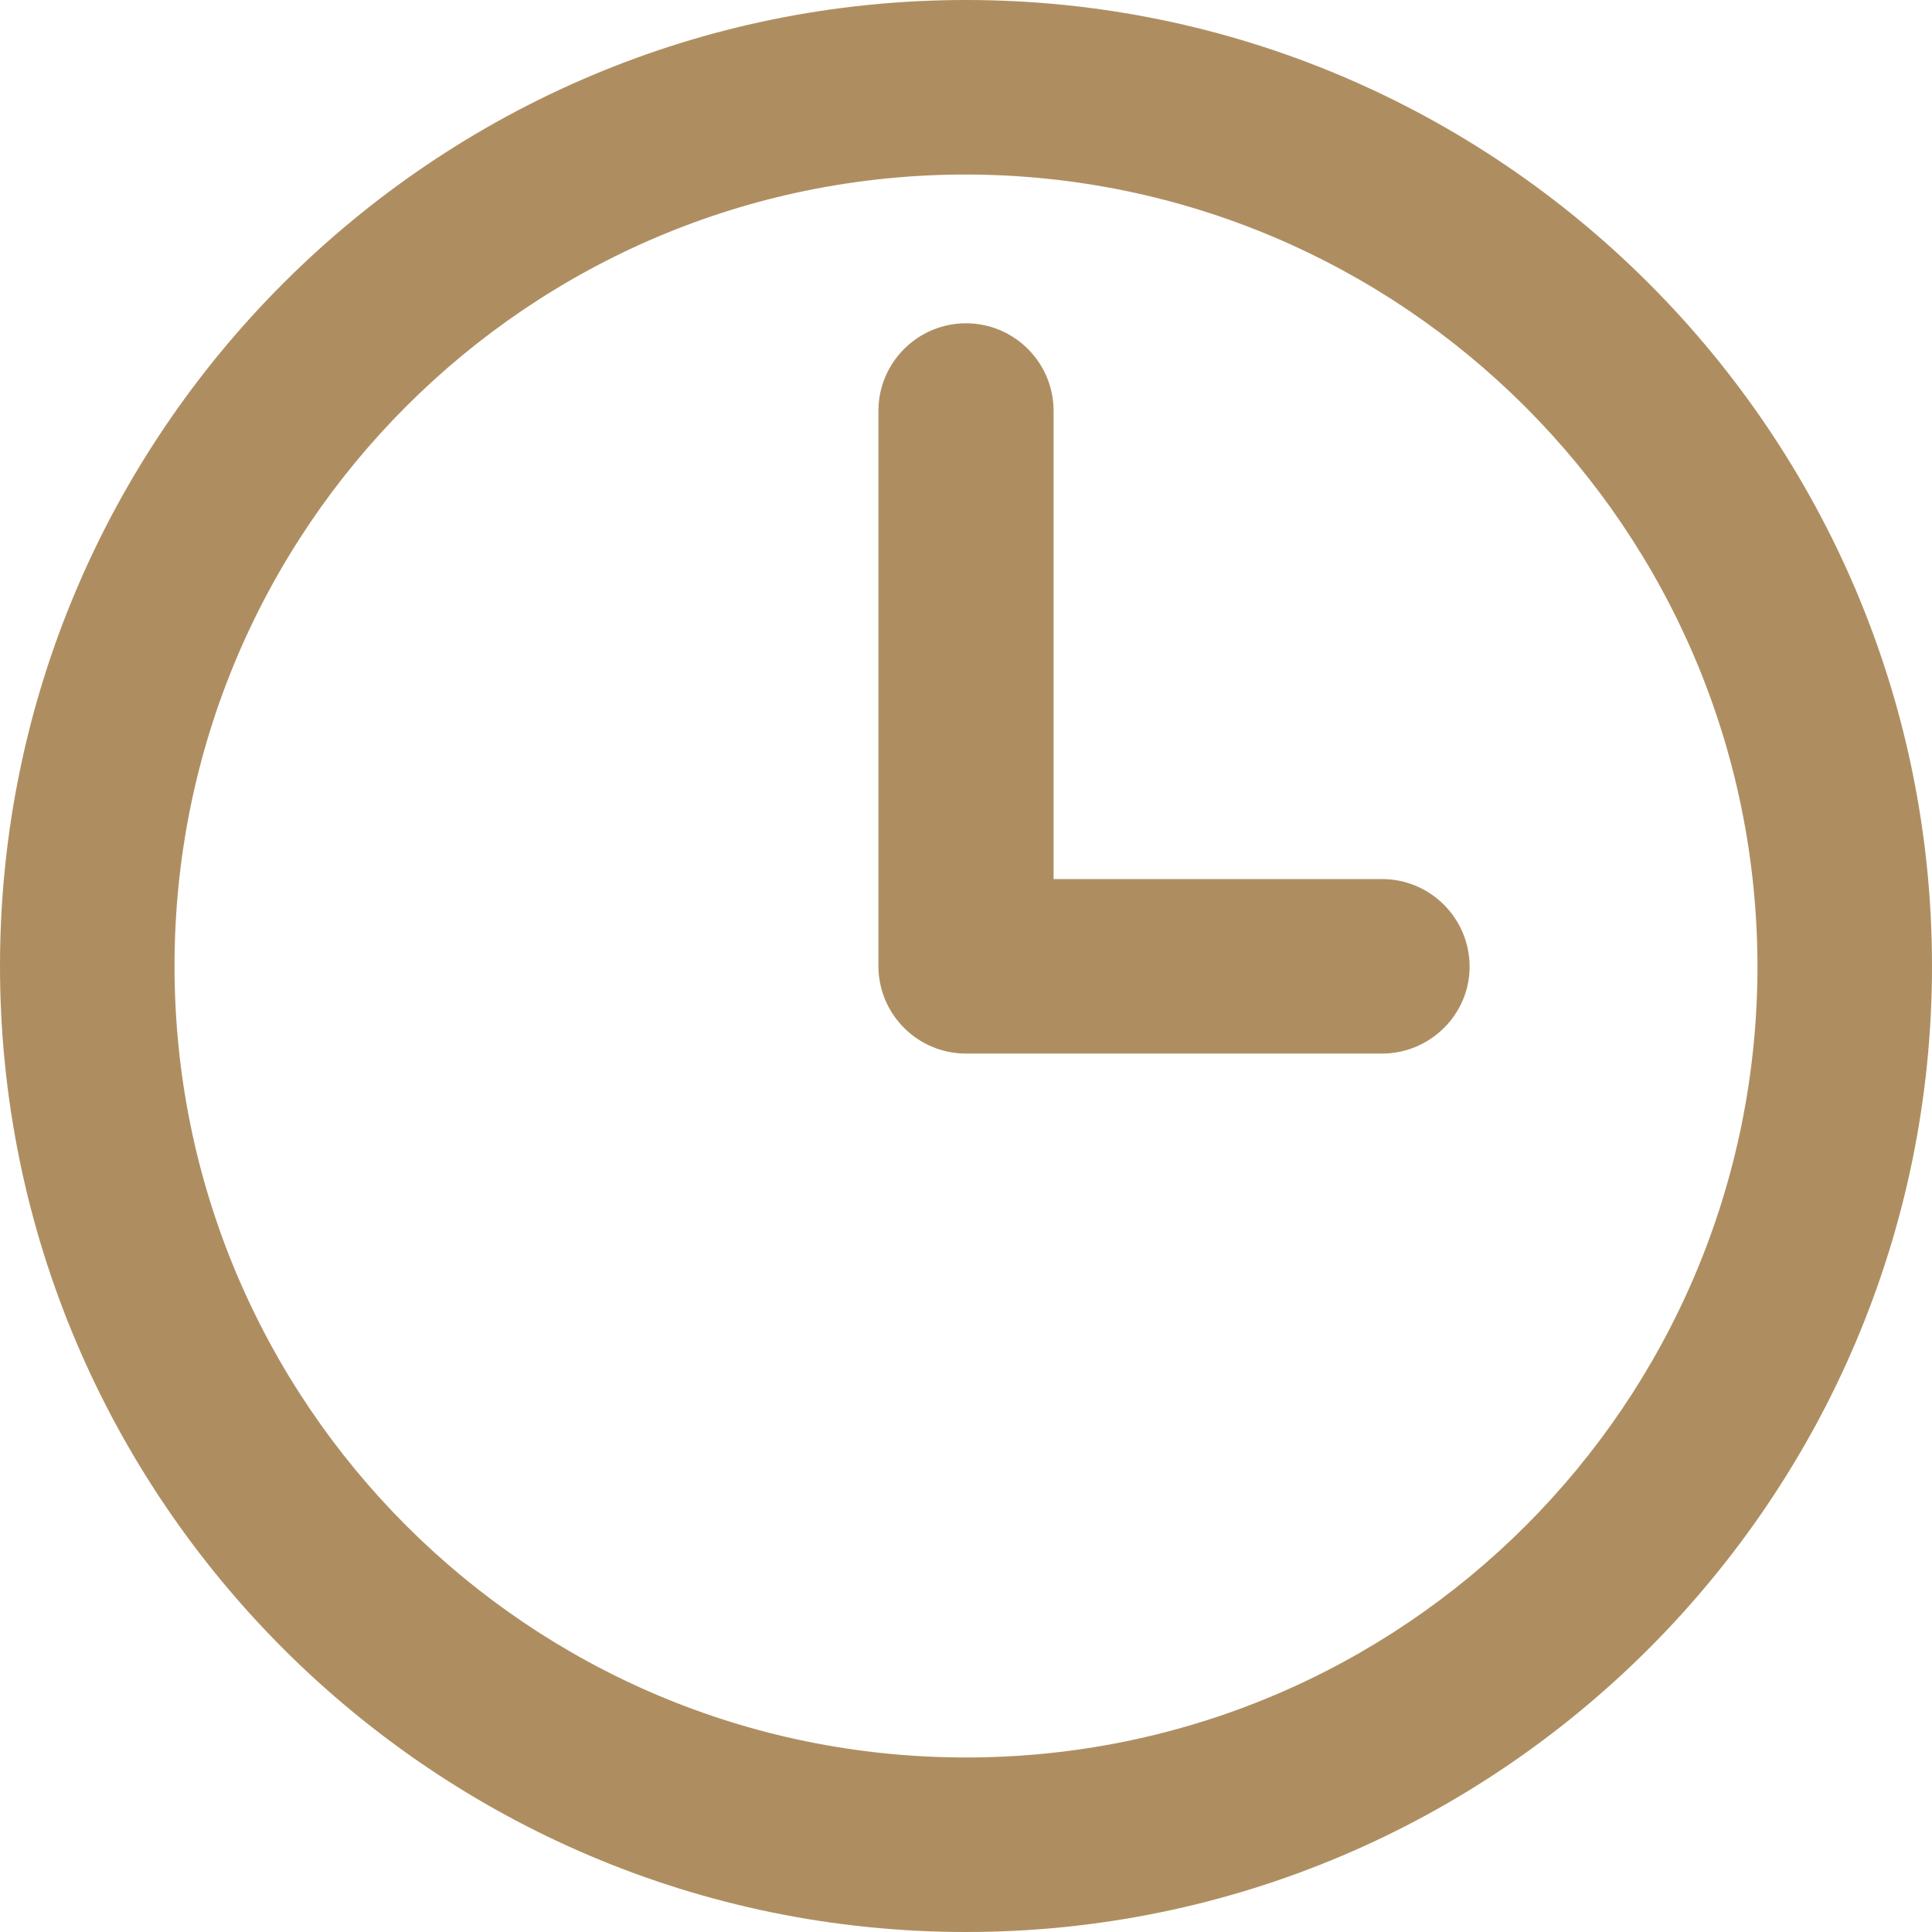 <?xml version="1.0" encoding="utf-8"?>
<!-- Generator: Adobe Illustrator 23.1.0, SVG Export Plug-In . SVG Version: 6.00 Build 0)  -->
<svg version="1.1" id="Livello_1" xmlns="http://www.w3.org/2000/svg" xmlns:xlink="http://www.w3.org/1999/xlink" x="0px" y="0px"
	 viewBox="0 0 300 300" style="enable-background:new 0 0 300 300;" xml:space="preserve">
<style type="text/css">
	.st0{fill:#AE8E61;}
</style>
<title>orologio contatti</title>
<g id="user">
	<path class="st0" d="M150,300C67.3,300,0,232.7,0,150S67.3,0,150,0s150,67.3,150,150S232.7,300,150,300z M150,27.1
		c-67.9,0-122.9,55-122.9,122.9s55,122.9,122.9,122.9s122.9-55,122.9-122.9l0,0C272.8,82.2,217.8,27.2,150,27.1z"/>
	<path class="st0" d="M214.6,163.6H150c-7.5,0-13.6-6.1-13.6-13.6l0,0V63.8c0-7.5,6.1-13.6,13.6-13.6s13.6,6.1,13.6,13.6v72.7h51
		c7.5,0,13.6,6.1,13.6,13.6S222,163.6,214.6,163.6L214.6,163.6L214.6,163.6z"/>
</g>
</svg>
